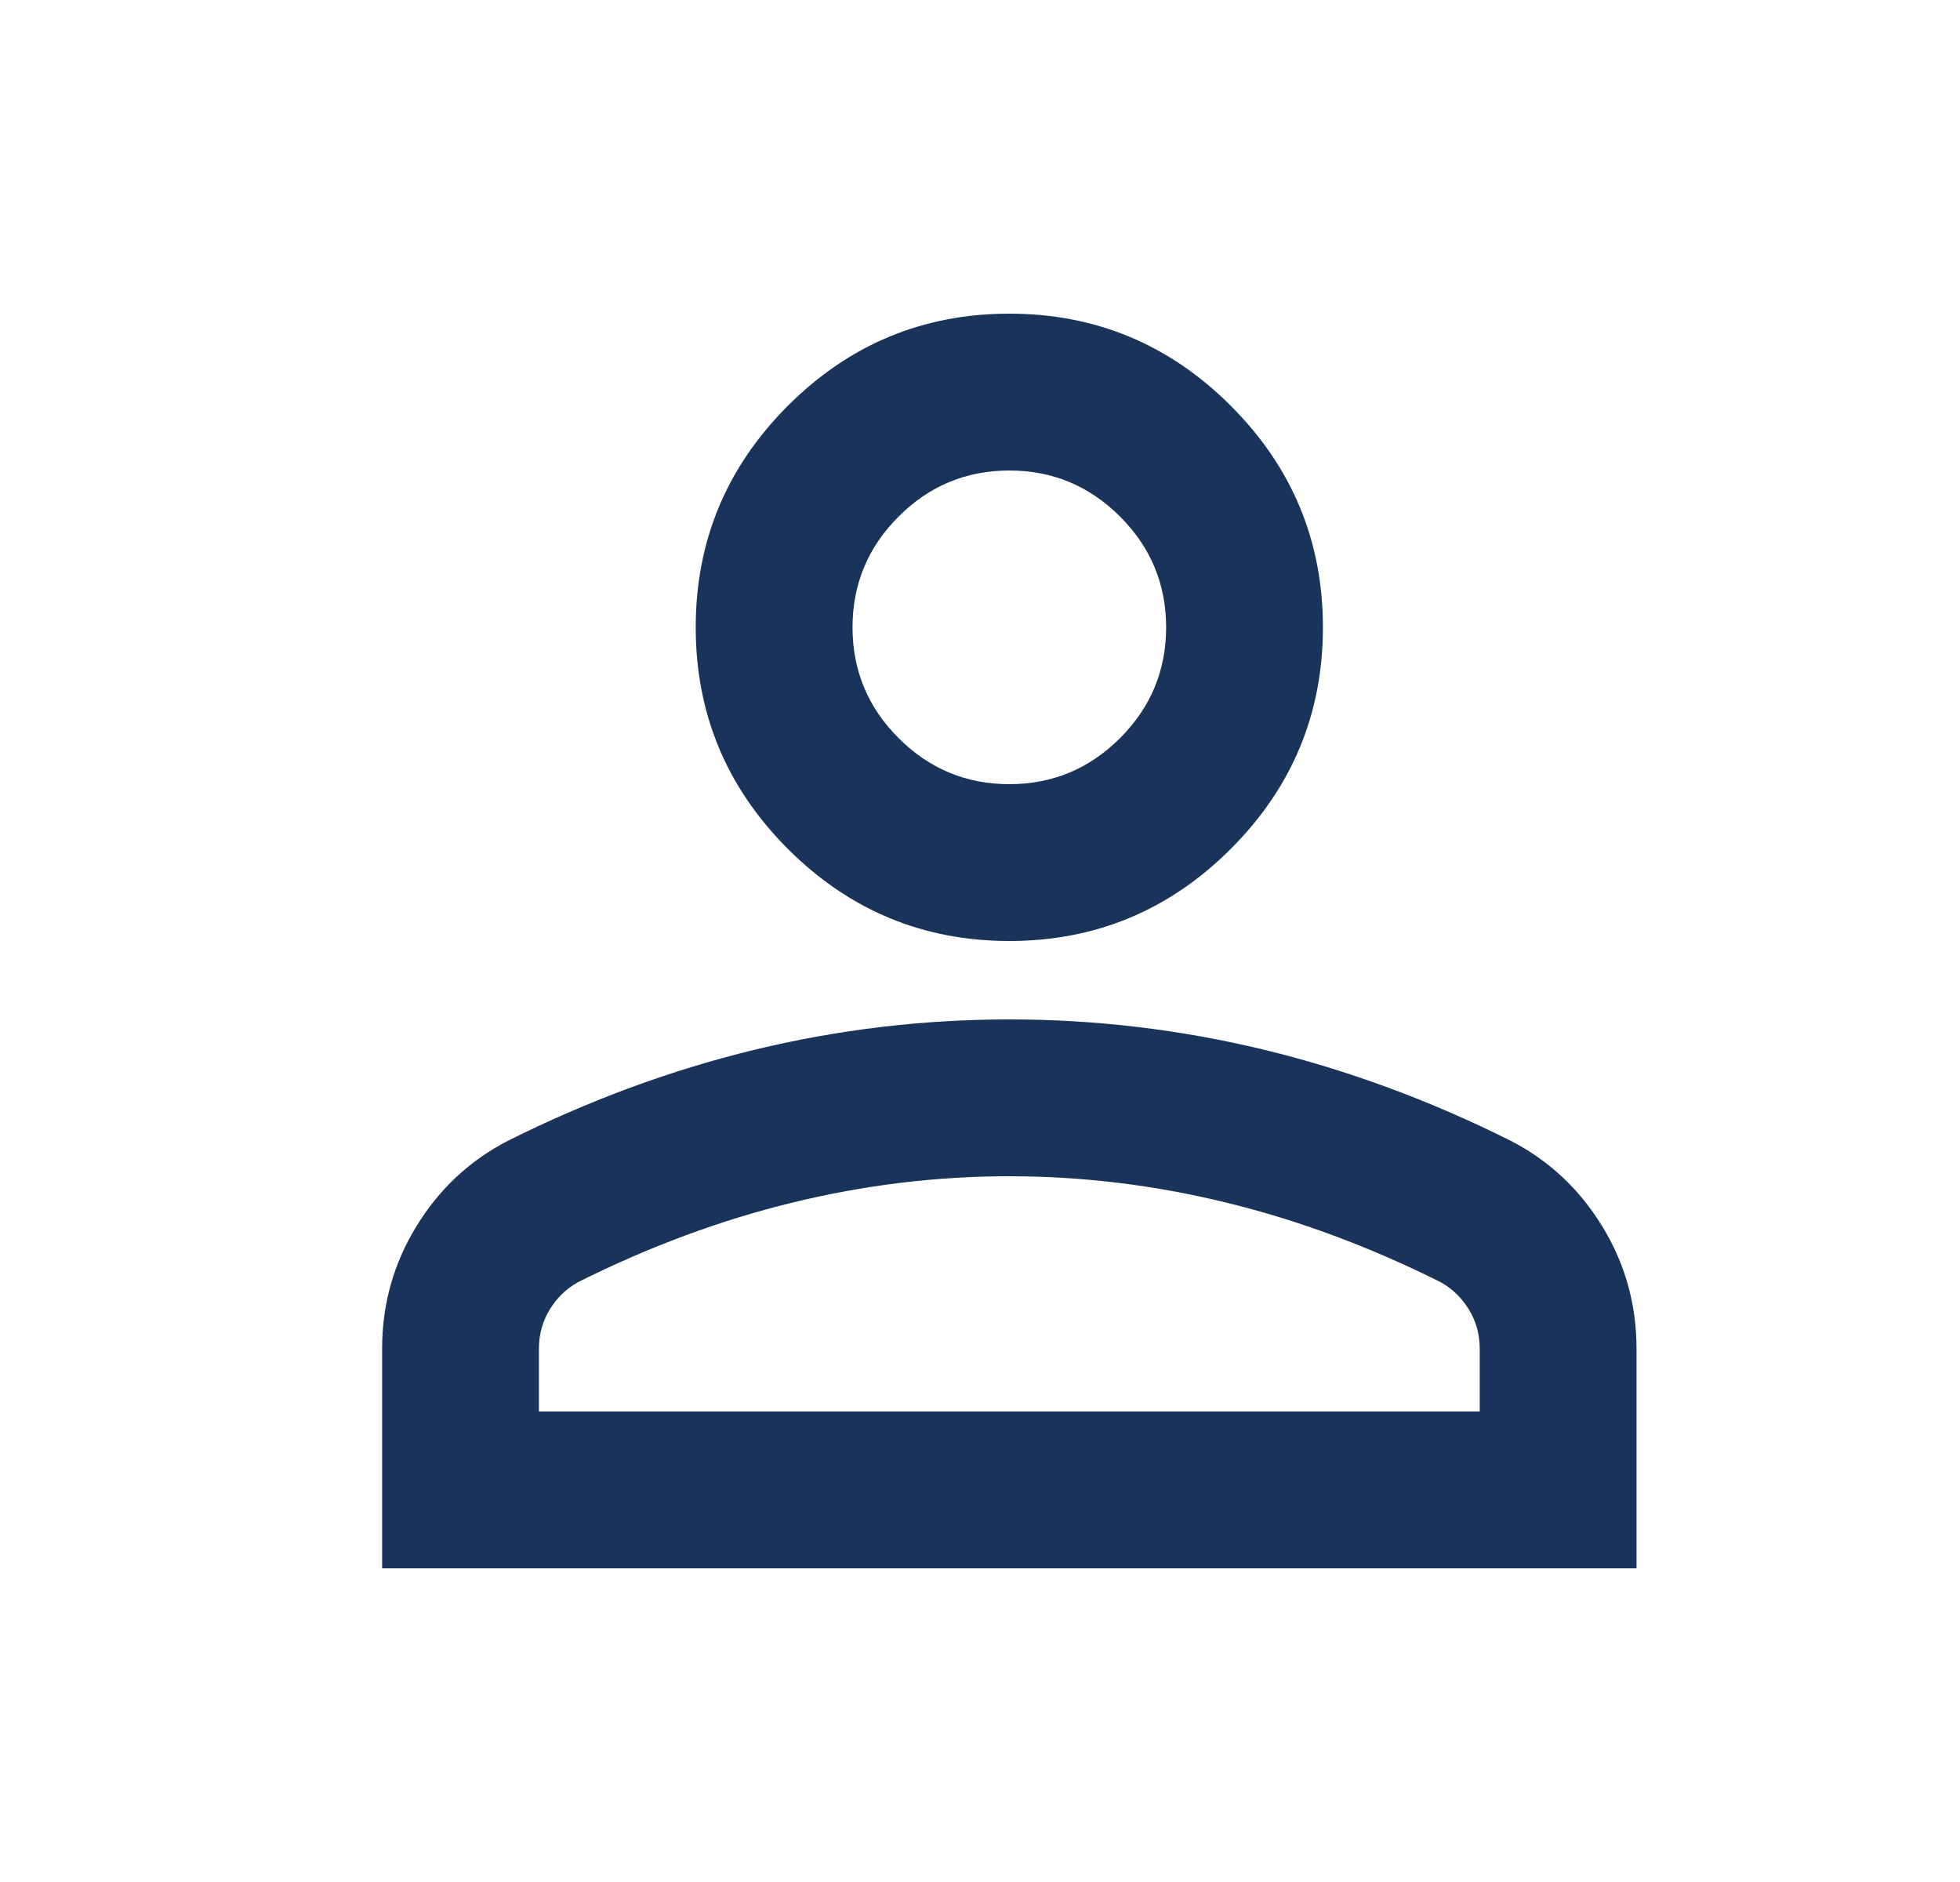 <svg width="25" height="24" viewBox="0 0 25 24" fill="none" xmlns="http://www.w3.org/2000/svg">
<path d="M12.874 12C11.774 12 10.832 11.608 10.049 10.825C9.266 10.042 8.874 9.1 8.874 8C8.874 6.9 9.266 5.958 10.049 5.175C10.832 4.392 11.774 4 12.874 4C13.974 4 14.916 4.392 15.699 5.175C16.482 5.958 16.874 6.9 16.874 8C16.874 9.1 16.482 10.042 15.699 10.825C14.916 11.608 13.974 12 12.874 12ZM4.874 20V17.2C4.874 16.633 5.02 16.113 5.312 15.637C5.603 15.162 5.991 14.8 6.474 14.55C7.507 14.033 8.557 13.646 9.624 13.387C10.691 13.129 11.774 13 12.874 13C13.974 13 15.057 13.129 16.124 13.387C17.191 13.646 18.241 14.033 19.274 14.55C19.757 14.8 20.145 15.162 20.436 15.637C20.728 16.113 20.874 16.633 20.874 17.2V20H4.874ZM6.874 18H18.874V17.2C18.874 17.017 18.828 16.85 18.736 16.7C18.645 16.55 18.524 16.433 18.374 16.35C17.474 15.9 16.566 15.562 15.649 15.338C14.732 15.113 13.807 15 12.874 15C11.941 15 11.016 15.113 10.099 15.338C9.182 15.562 8.274 15.9 7.374 16.35C7.224 16.433 7.103 16.55 7.012 16.7C6.92 16.85 6.874 17.017 6.874 17.2V18ZM12.874 10C13.424 10 13.895 9.804 14.287 9.412C14.678 9.021 14.874 8.55 14.874 8C14.874 7.45 14.678 6.979 14.287 6.588C13.895 6.196 13.424 6 12.874 6C12.324 6 11.853 6.196 11.461 6.588C11.07 6.979 10.874 7.45 10.874 8C10.874 8.55 11.07 9.021 11.461 9.412C11.853 9.804 12.324 10 12.874 10Z" fill="#19335B"/>
</svg>
